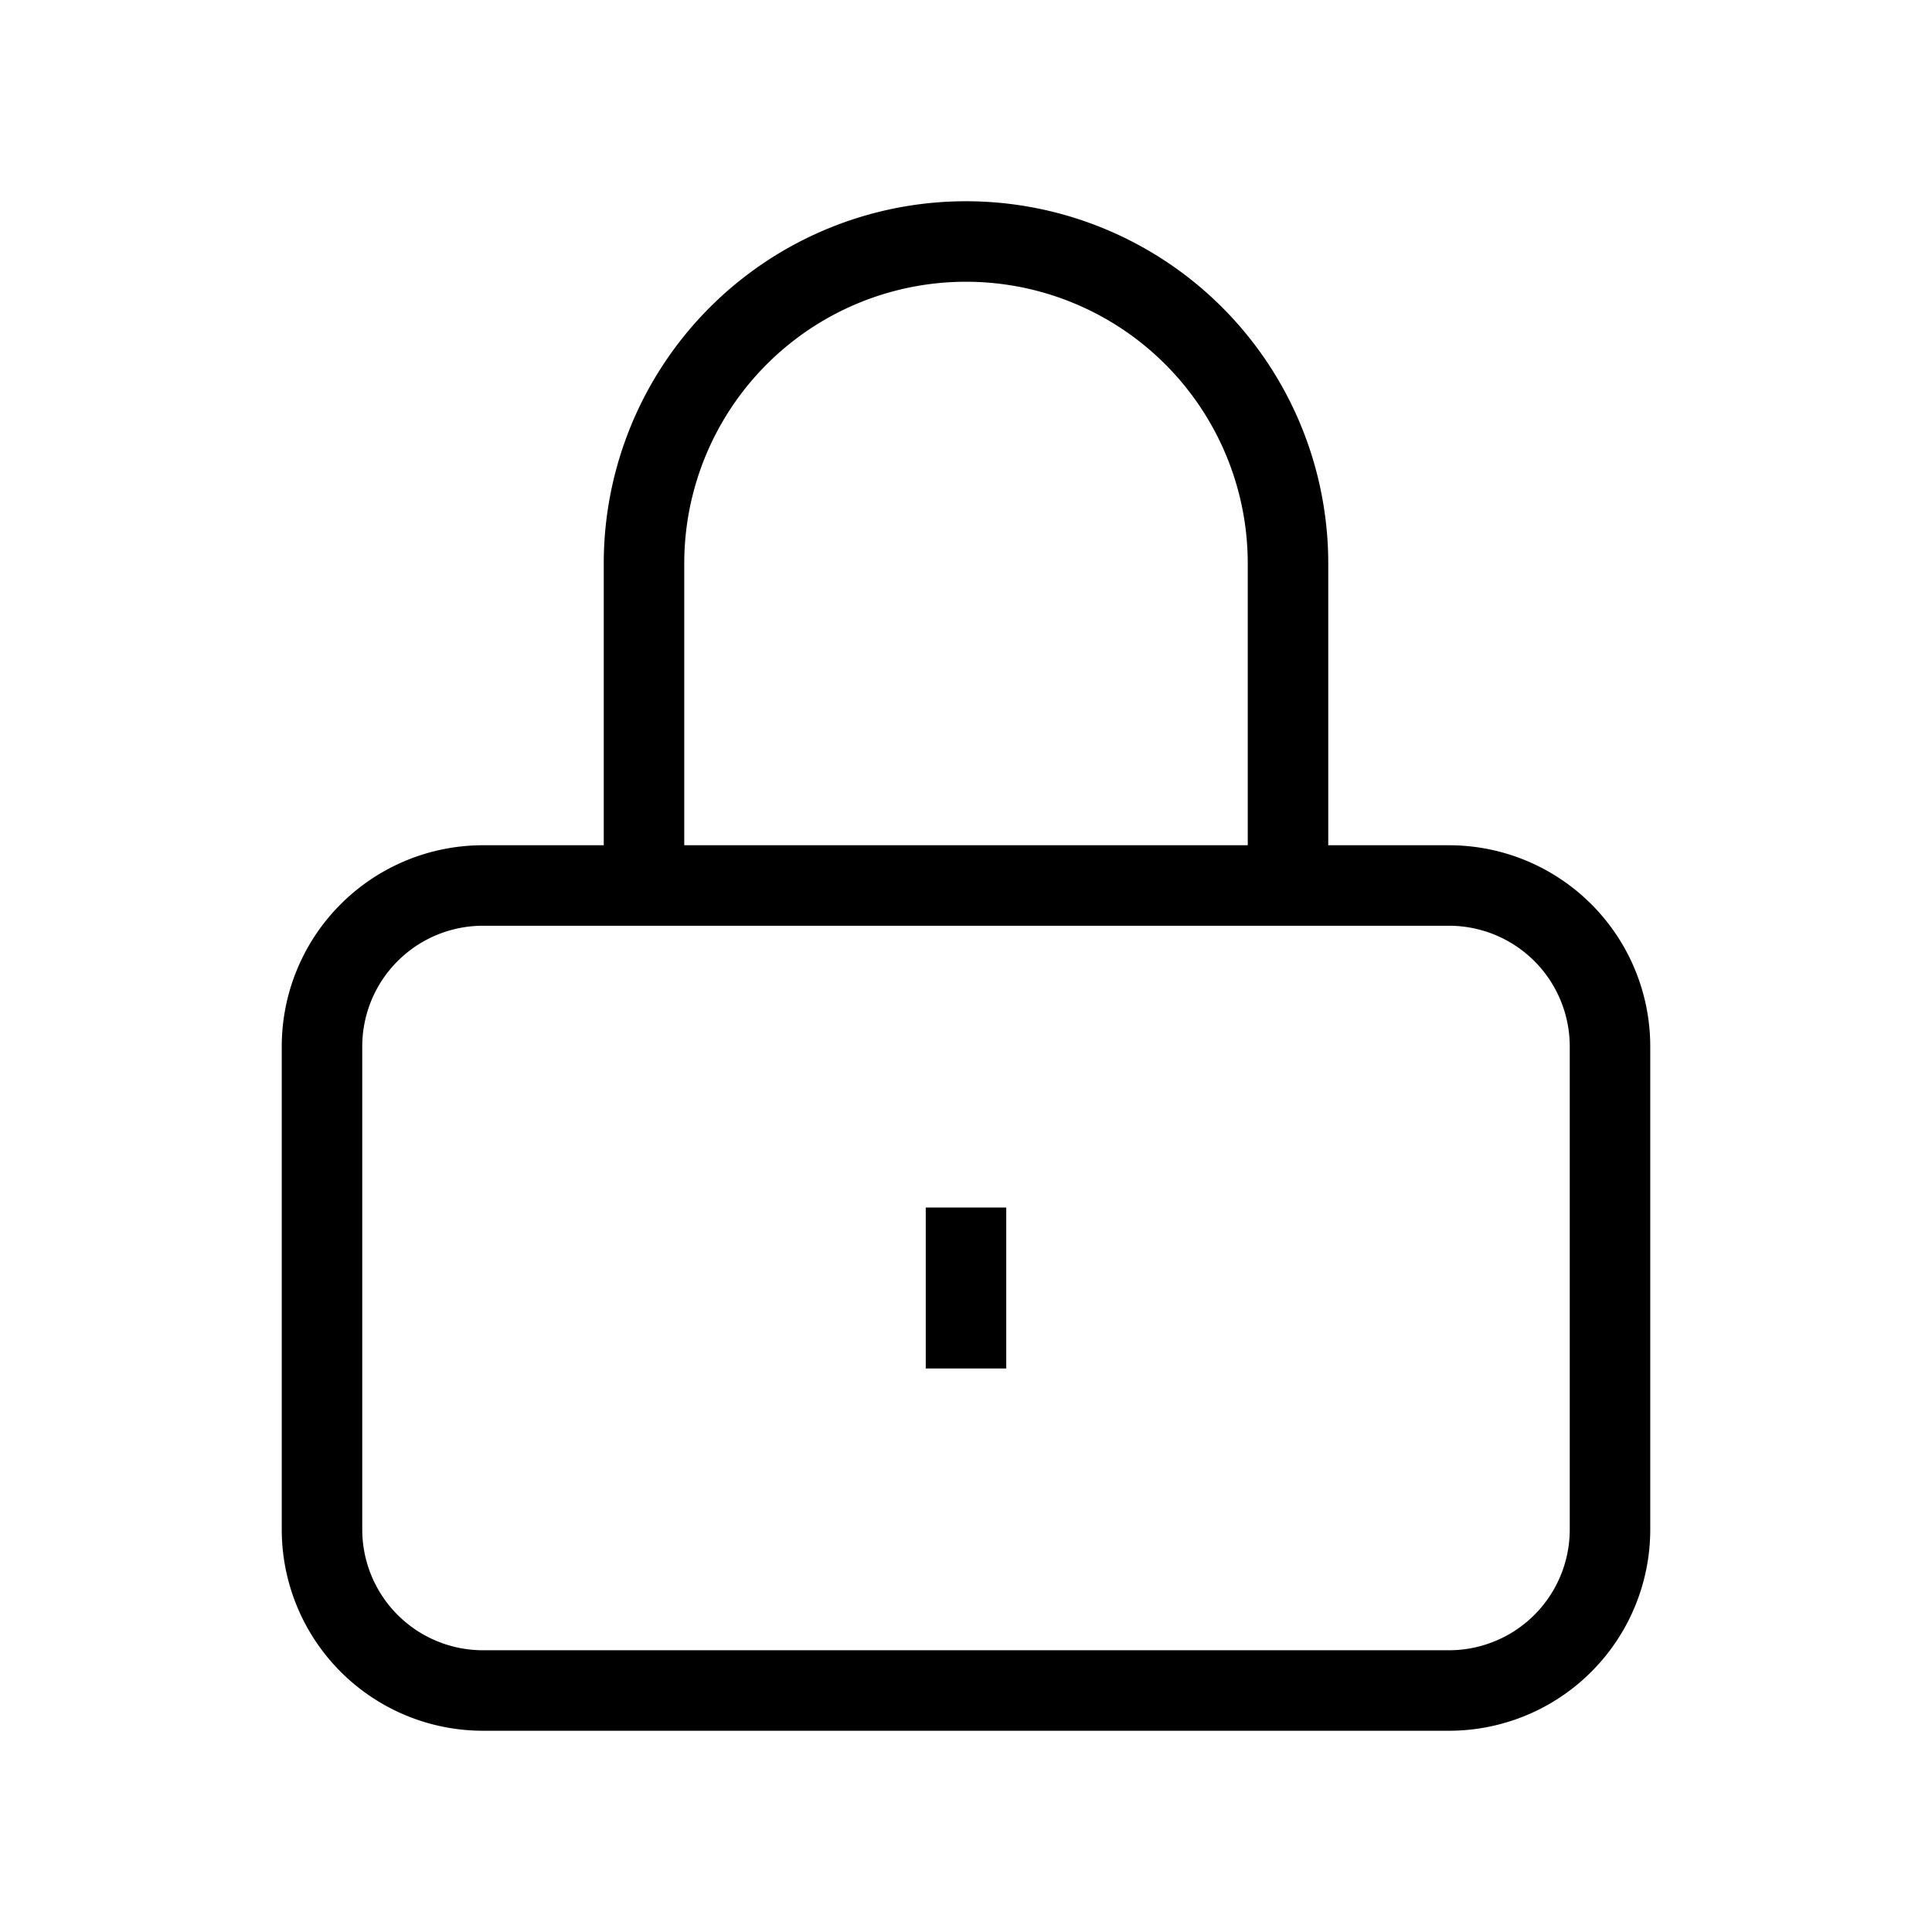 <svg
className="flex-shrink-0 w-5 h-5 text-gray-600"
xmlns="http://www.w3.org/2000/svg"
fill="none"
viewBox="0 0 24 24"
stroke="currentColor"
>
<path
strokeLinecap="round"
strokeLinejoin="round"
strokeWidth="1.5"
d="M12 15v2m-6 4h12a2 2 0 002-2v-6a2 2 0 00-2-2H6a2 2 0 00-2 2v6a2 2 0 002 2zm10-10V7a4 4 0 00-8 0v4h8z"
></path>
</svg>

